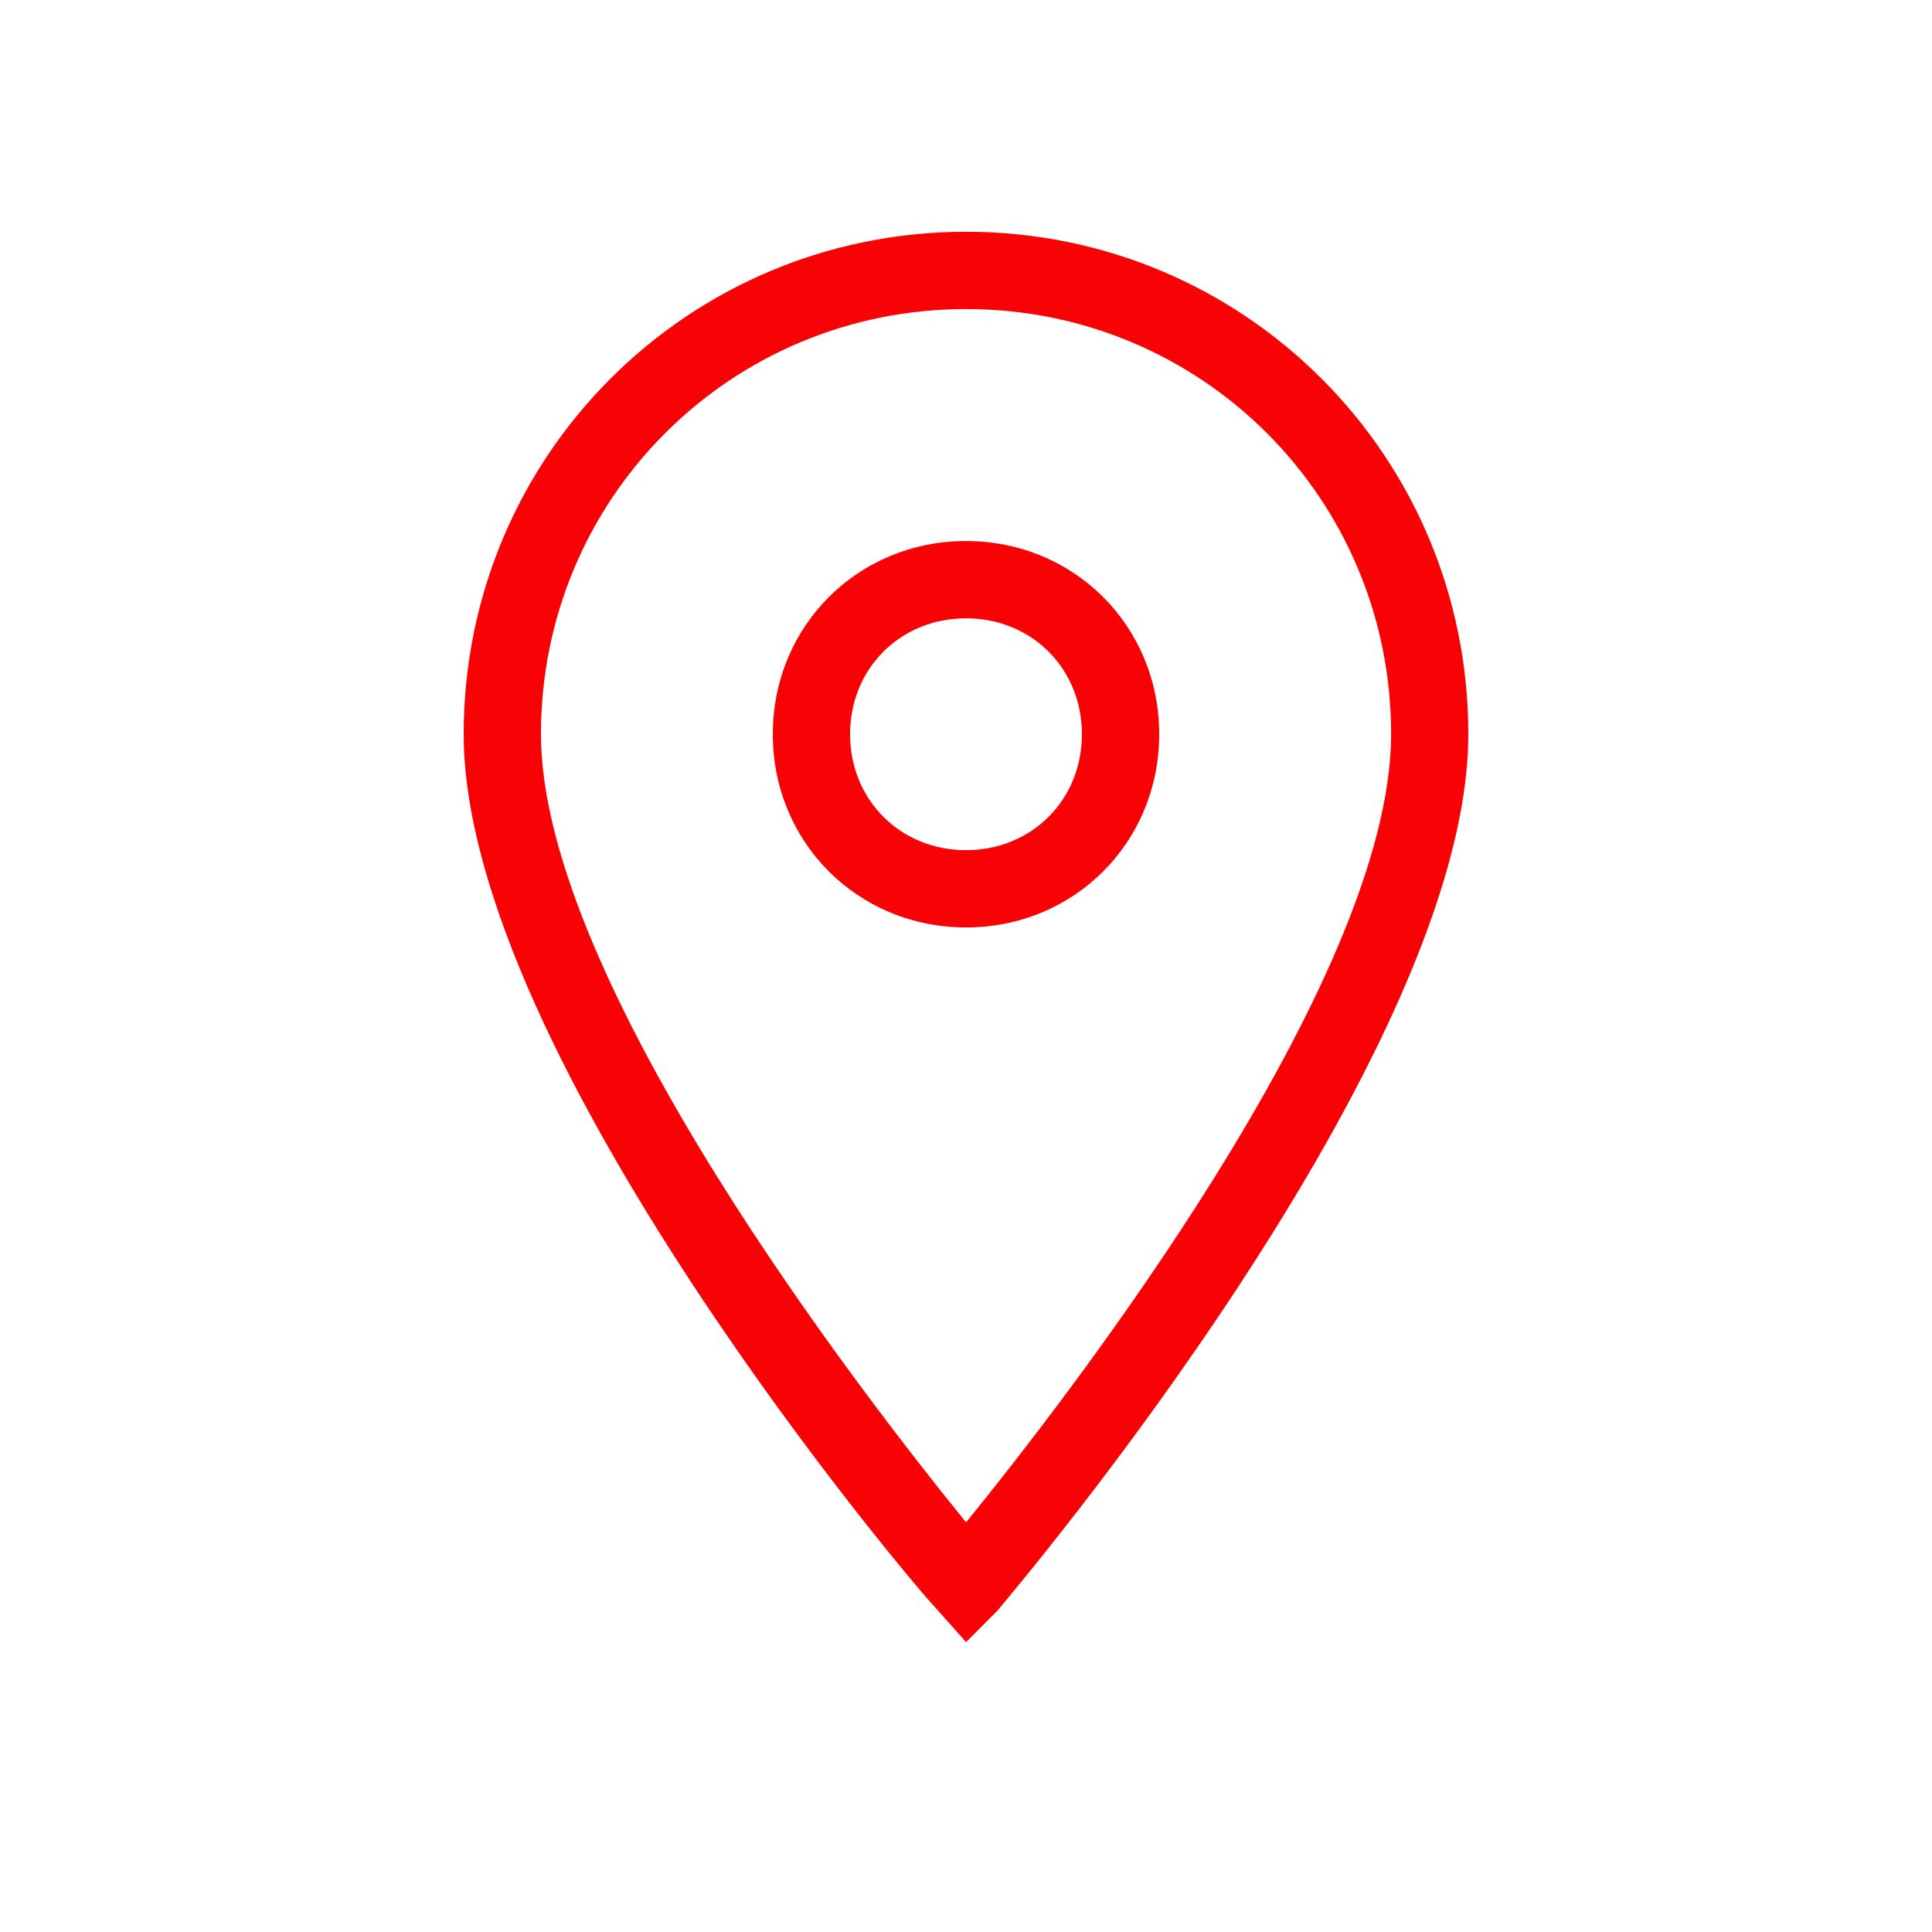 <?xml version="1.0" encoding="UTF-8"?> <svg xmlns="http://www.w3.org/2000/svg" width="27" height="27" viewBox="0 0 27 27" fill="none"><path d="M13.501 22.949L13.069 22.463C12.799 22.193 6.48 14.741 6.48 10.259C6.48 6.371 9.612 3.239 13.501 3.239C17.389 3.239 20.52 6.371 20.52 10.259C20.52 14.741 14.203 22.193 13.932 22.517L13.501 22.949ZM13.501 4.319C10.207 4.319 7.56 6.965 7.56 10.259C7.56 13.715 12.097 19.547 13.501 21.275C14.905 19.547 19.441 13.715 19.441 10.259C19.441 6.965 16.794 4.319 13.501 4.319Z" fill="#F90205"></path><path d="M13.5 12.961C11.988 12.961 10.8 11.773 10.8 10.261C10.8 8.749 11.988 7.561 13.5 7.561C15.012 7.561 16.2 8.749 16.2 10.261C16.2 11.773 15.012 12.961 13.5 12.961ZM13.5 8.641C12.582 8.641 11.88 9.343 11.88 10.261C11.88 11.179 12.582 11.881 13.5 11.881C14.418 11.881 15.12 11.179 15.12 10.261C15.12 9.343 14.418 8.641 13.5 8.641Z" fill="#F90205"></path></svg> 